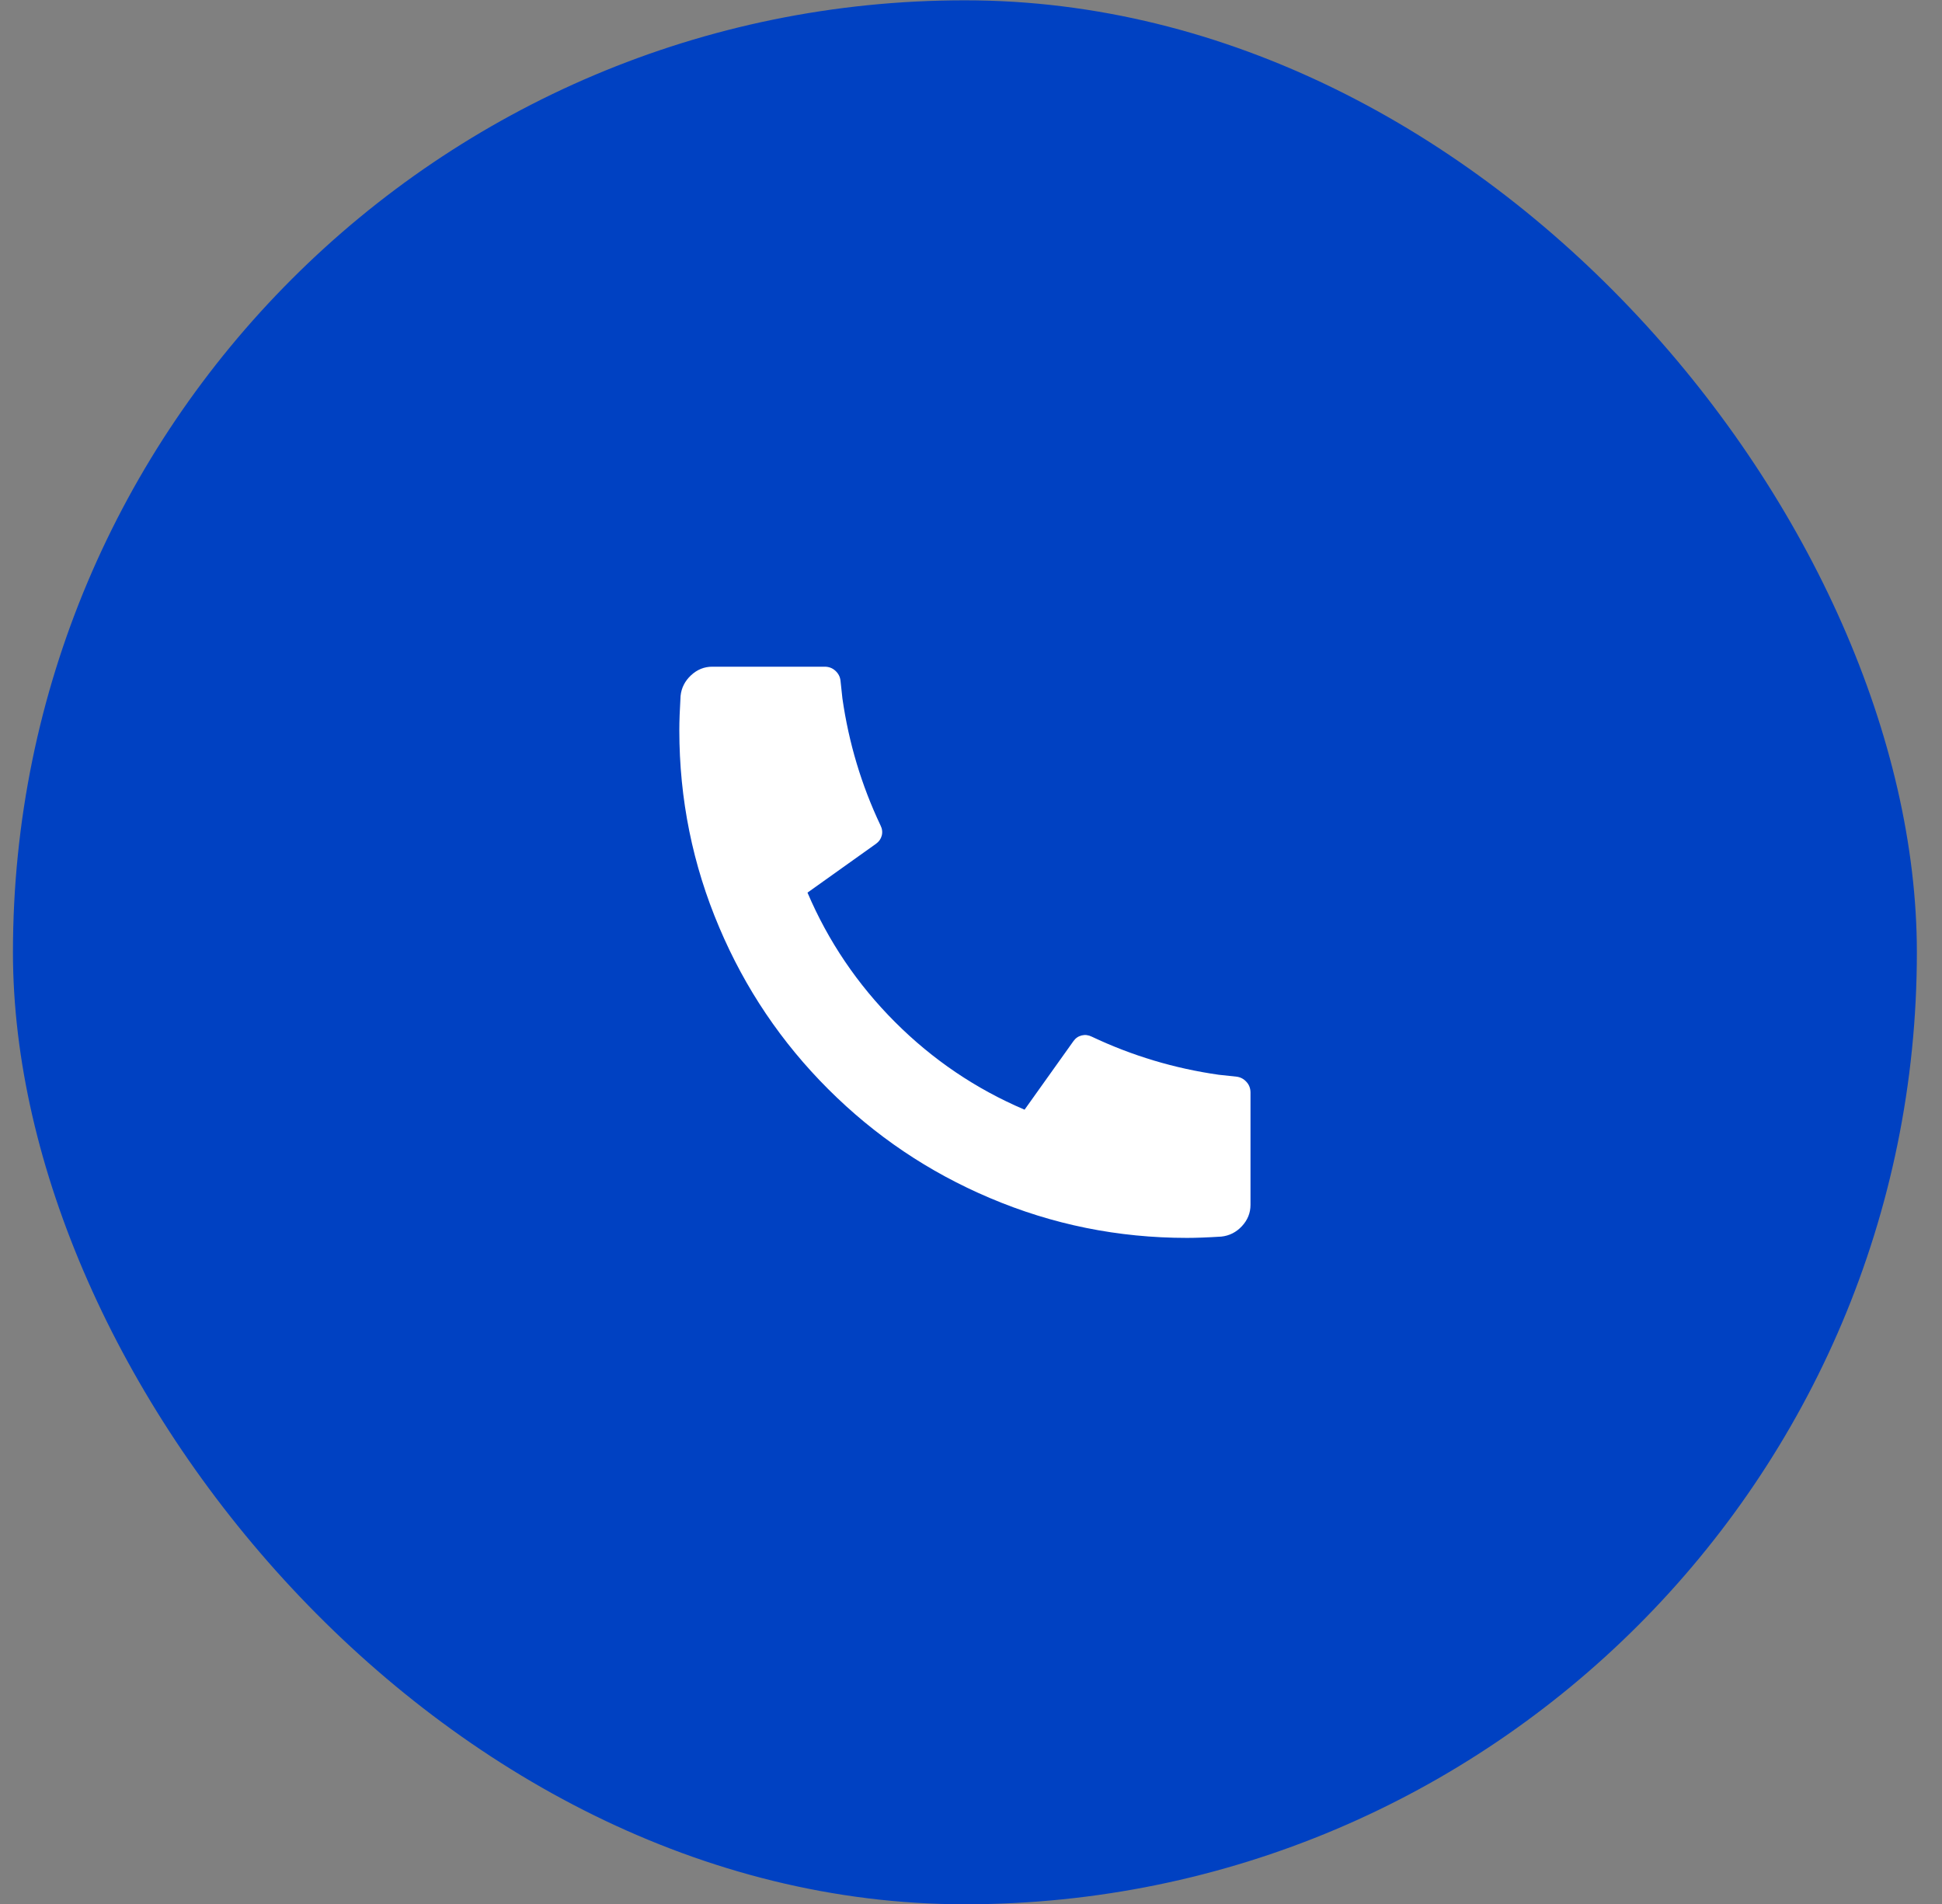 <svg width="51" height="50" viewBox="0 0 51 50" fill="none" xmlns="http://www.w3.org/2000/svg">
<rect x="0" y="0" width="51" height="50" fill="#808080" stroke="none"/>
<rect x="0.34" y="0.008" width="50" height="50" rx="25" fill="#0041C2"/>
<path d="M32.84 28.691V31.641C32.84 31.852 32.765 32.038 32.615 32.2C32.465 32.361 32.284 32.452 32.073 32.474C31.706 32.497 31.407 32.508 31.173 32.508C29.362 32.508 27.634 32.158 25.99 31.458C24.39 30.78 22.976 29.827 21.748 28.599C20.52 27.372 19.568 25.958 18.89 24.358C18.19 22.713 17.84 20.986 17.84 19.174C17.84 18.941 17.851 18.641 17.873 18.274C17.895 18.063 17.987 17.883 18.148 17.733C18.309 17.583 18.495 17.508 18.706 17.508H21.657C21.768 17.508 21.862 17.544 21.94 17.616C22.018 17.688 22.062 17.774 22.073 17.875L22.123 18.341C22.29 19.508 22.623 20.619 23.123 21.674C23.168 21.763 23.179 21.852 23.157 21.941C23.134 22.03 23.084 22.102 23.006 22.158L21.206 23.441C21.751 24.719 22.518 25.852 23.506 26.841C24.495 27.83 25.629 28.597 26.907 29.141L28.19 27.341C28.245 27.263 28.318 27.213 28.407 27.191C28.495 27.169 28.584 27.18 28.673 27.224C29.729 27.724 30.84 28.058 32.007 28.224L32.473 28.274C32.573 28.286 32.659 28.33 32.731 28.408C32.804 28.486 32.84 28.58 32.84 28.691Z" fill="white"/>
</svg>
